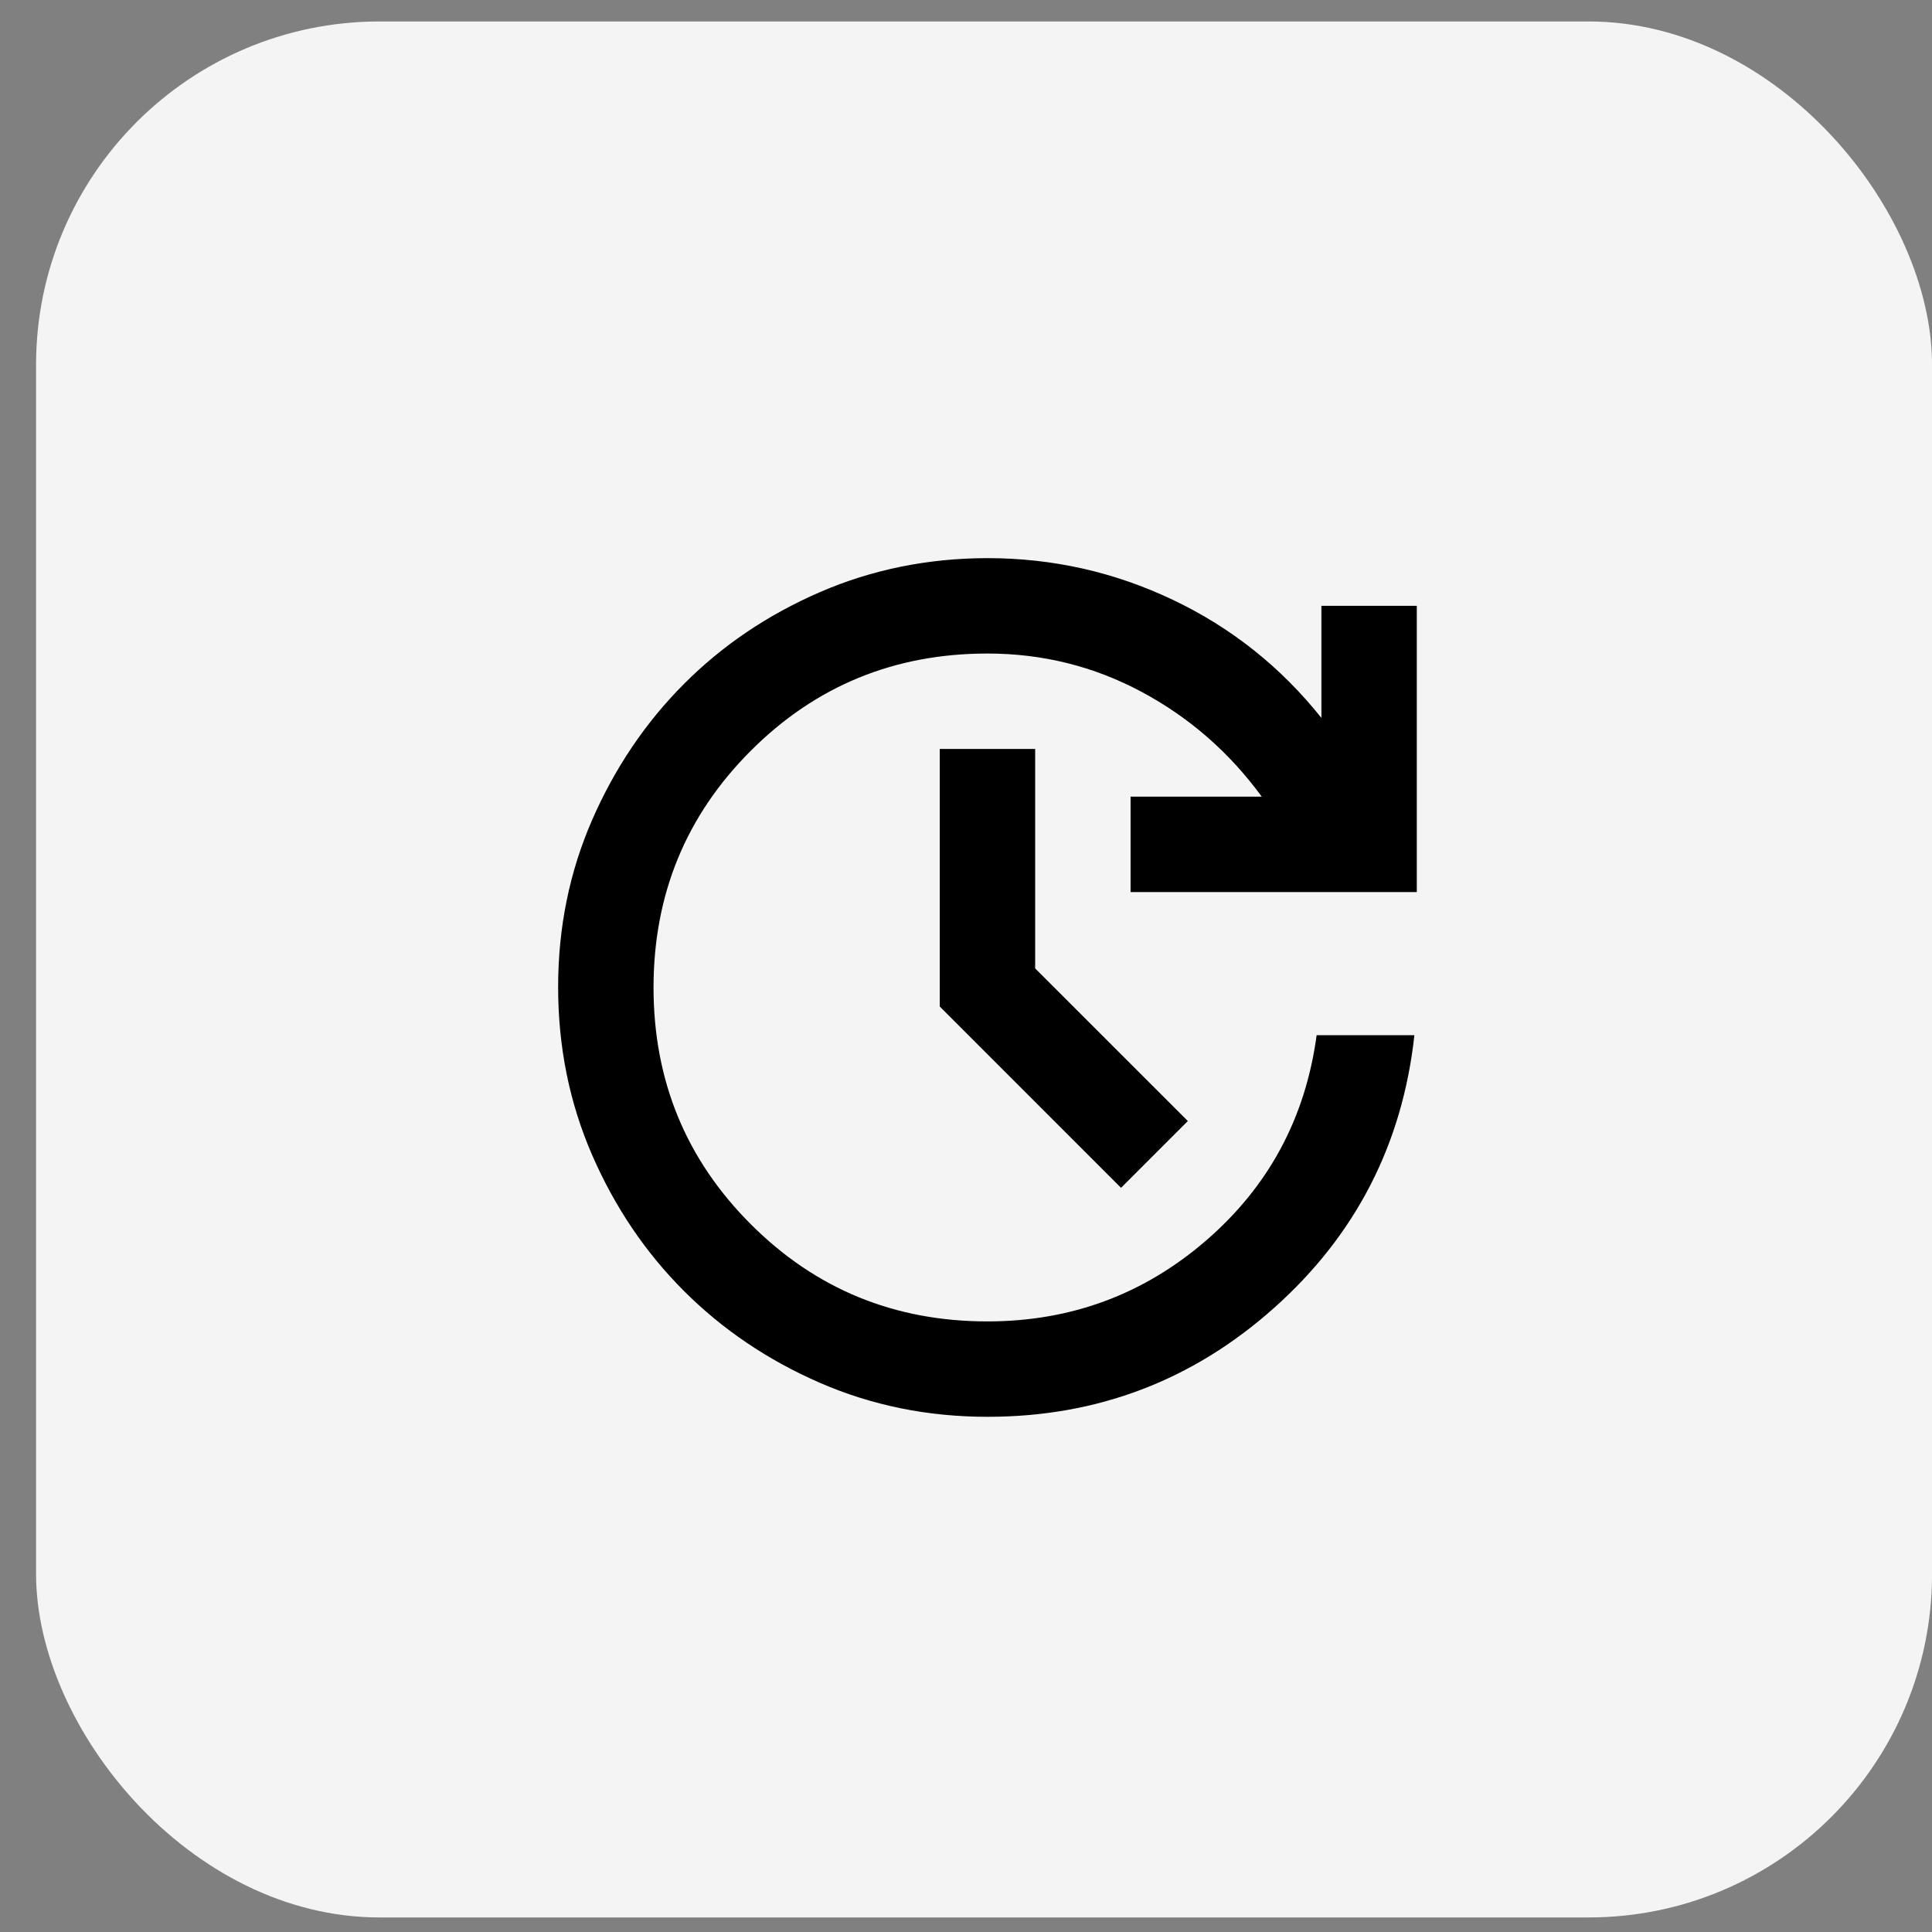 <svg width="45" height="45" viewBox="0 0 45 45" fill="none" xmlns="http://www.w3.org/2000/svg">
<rect x="0" y="0" width="45" height="45" fill="#808080" stroke="none"/>
<rect x="0.84" y="0.5" width="44.161" height="44.161" rx="8" fill="#F4F4F5"/>
<path d="M23 33C21.611 33 20.31 32.736 19.098 32.209C17.885 31.681 16.83 30.968 15.931 30.07C15.033 29.172 14.32 28.116 13.792 26.903C13.265 25.691 13.001 24.39 13 23C12.999 21.61 13.263 20.31 13.792 19.098C14.321 17.886 15.034 16.83 15.93 15.931C16.826 15.032 17.882 14.319 19.097 13.792C20.311 13.266 21.613 13.002 23 13C24.518 13 25.959 13.324 27.32 13.972C28.681 14.62 29.834 15.537 30.778 16.722V14.111H33V20.778H26.333V18.556H29.389C28.63 17.518 27.694 16.704 26.583 16.111C25.472 15.518 24.278 15.222 23 15.222C20.833 15.222 18.996 15.977 17.487 17.487C15.978 18.996 15.223 20.834 15.222 23C15.222 25.166 15.976 27.004 17.487 28.514C18.997 30.025 20.835 30.779 23 30.778C24.944 30.778 26.644 30.148 28.098 28.889C29.552 27.63 30.408 26.037 30.667 24.111H32.944C32.667 26.648 31.579 28.764 29.681 30.459C27.783 32.154 25.556 33.001 23 33ZM26.111 27.667L21.889 23.444V17.444H24.111V22.556L27.667 26.111L26.111 27.667Z" fill="black"/>
</svg>
